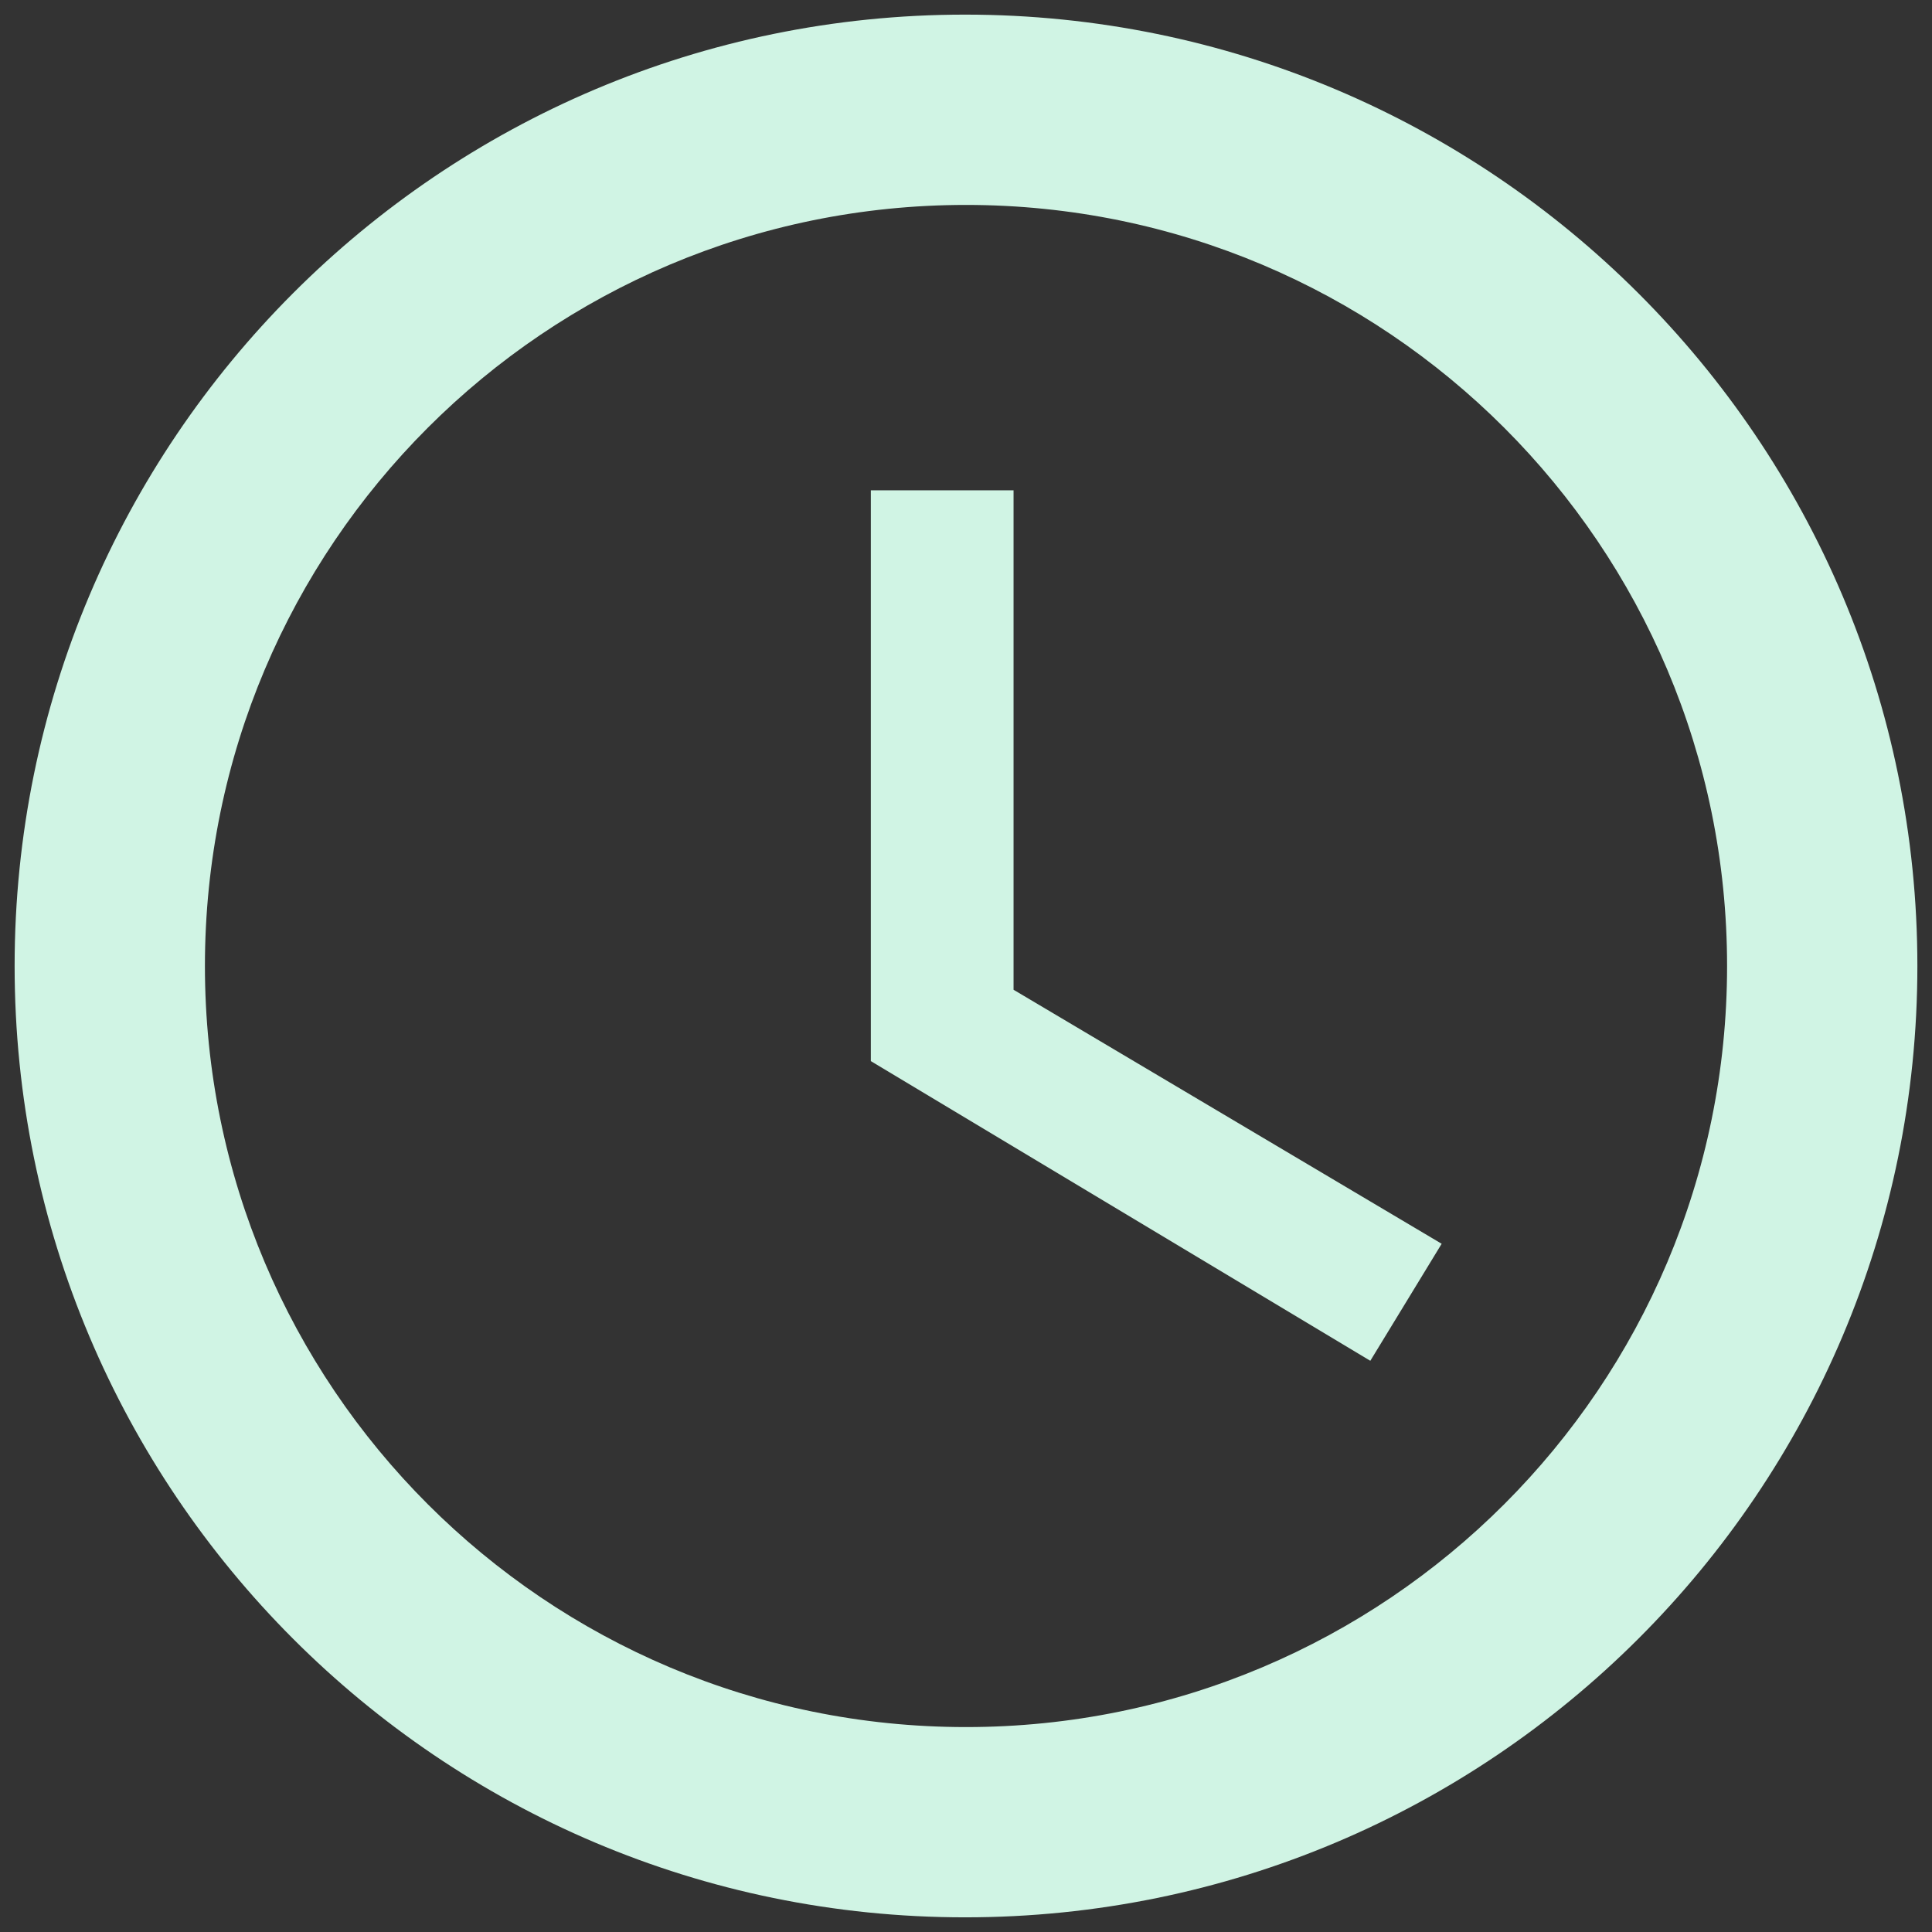 <svg width="44" height="44" viewBox="0 0 44 44" fill="none" xmlns="http://www.w3.org/2000/svg">
<rect x="0" y="0" width="44" height="44" fill="#333333" stroke="none"/>
<path fill-rule="evenodd" clip-rule="evenodd" d="M21.978 0.333C10.018 0.333 0.333 10.04 0.333 22C0.333 33.96 10.018 43.666 21.978 43.666C33.96 43.666 43.667 33.96 43.667 22C43.667 10.04 33.96 0.333 21.978 0.333ZM22 39.333C12.423 39.333 4.667 31.576 4.667 22C4.667 12.423 12.423 4.667 22 4.667C31.577 4.667 39.333 12.423 39.333 22C39.333 31.576 31.577 39.333 22 39.333ZM19.833 11.166H23.083V22.541L32.833 28.326L31.208 30.991L19.833 24.166V11.166Z" fill="#D0F4E4"/>
</svg>
